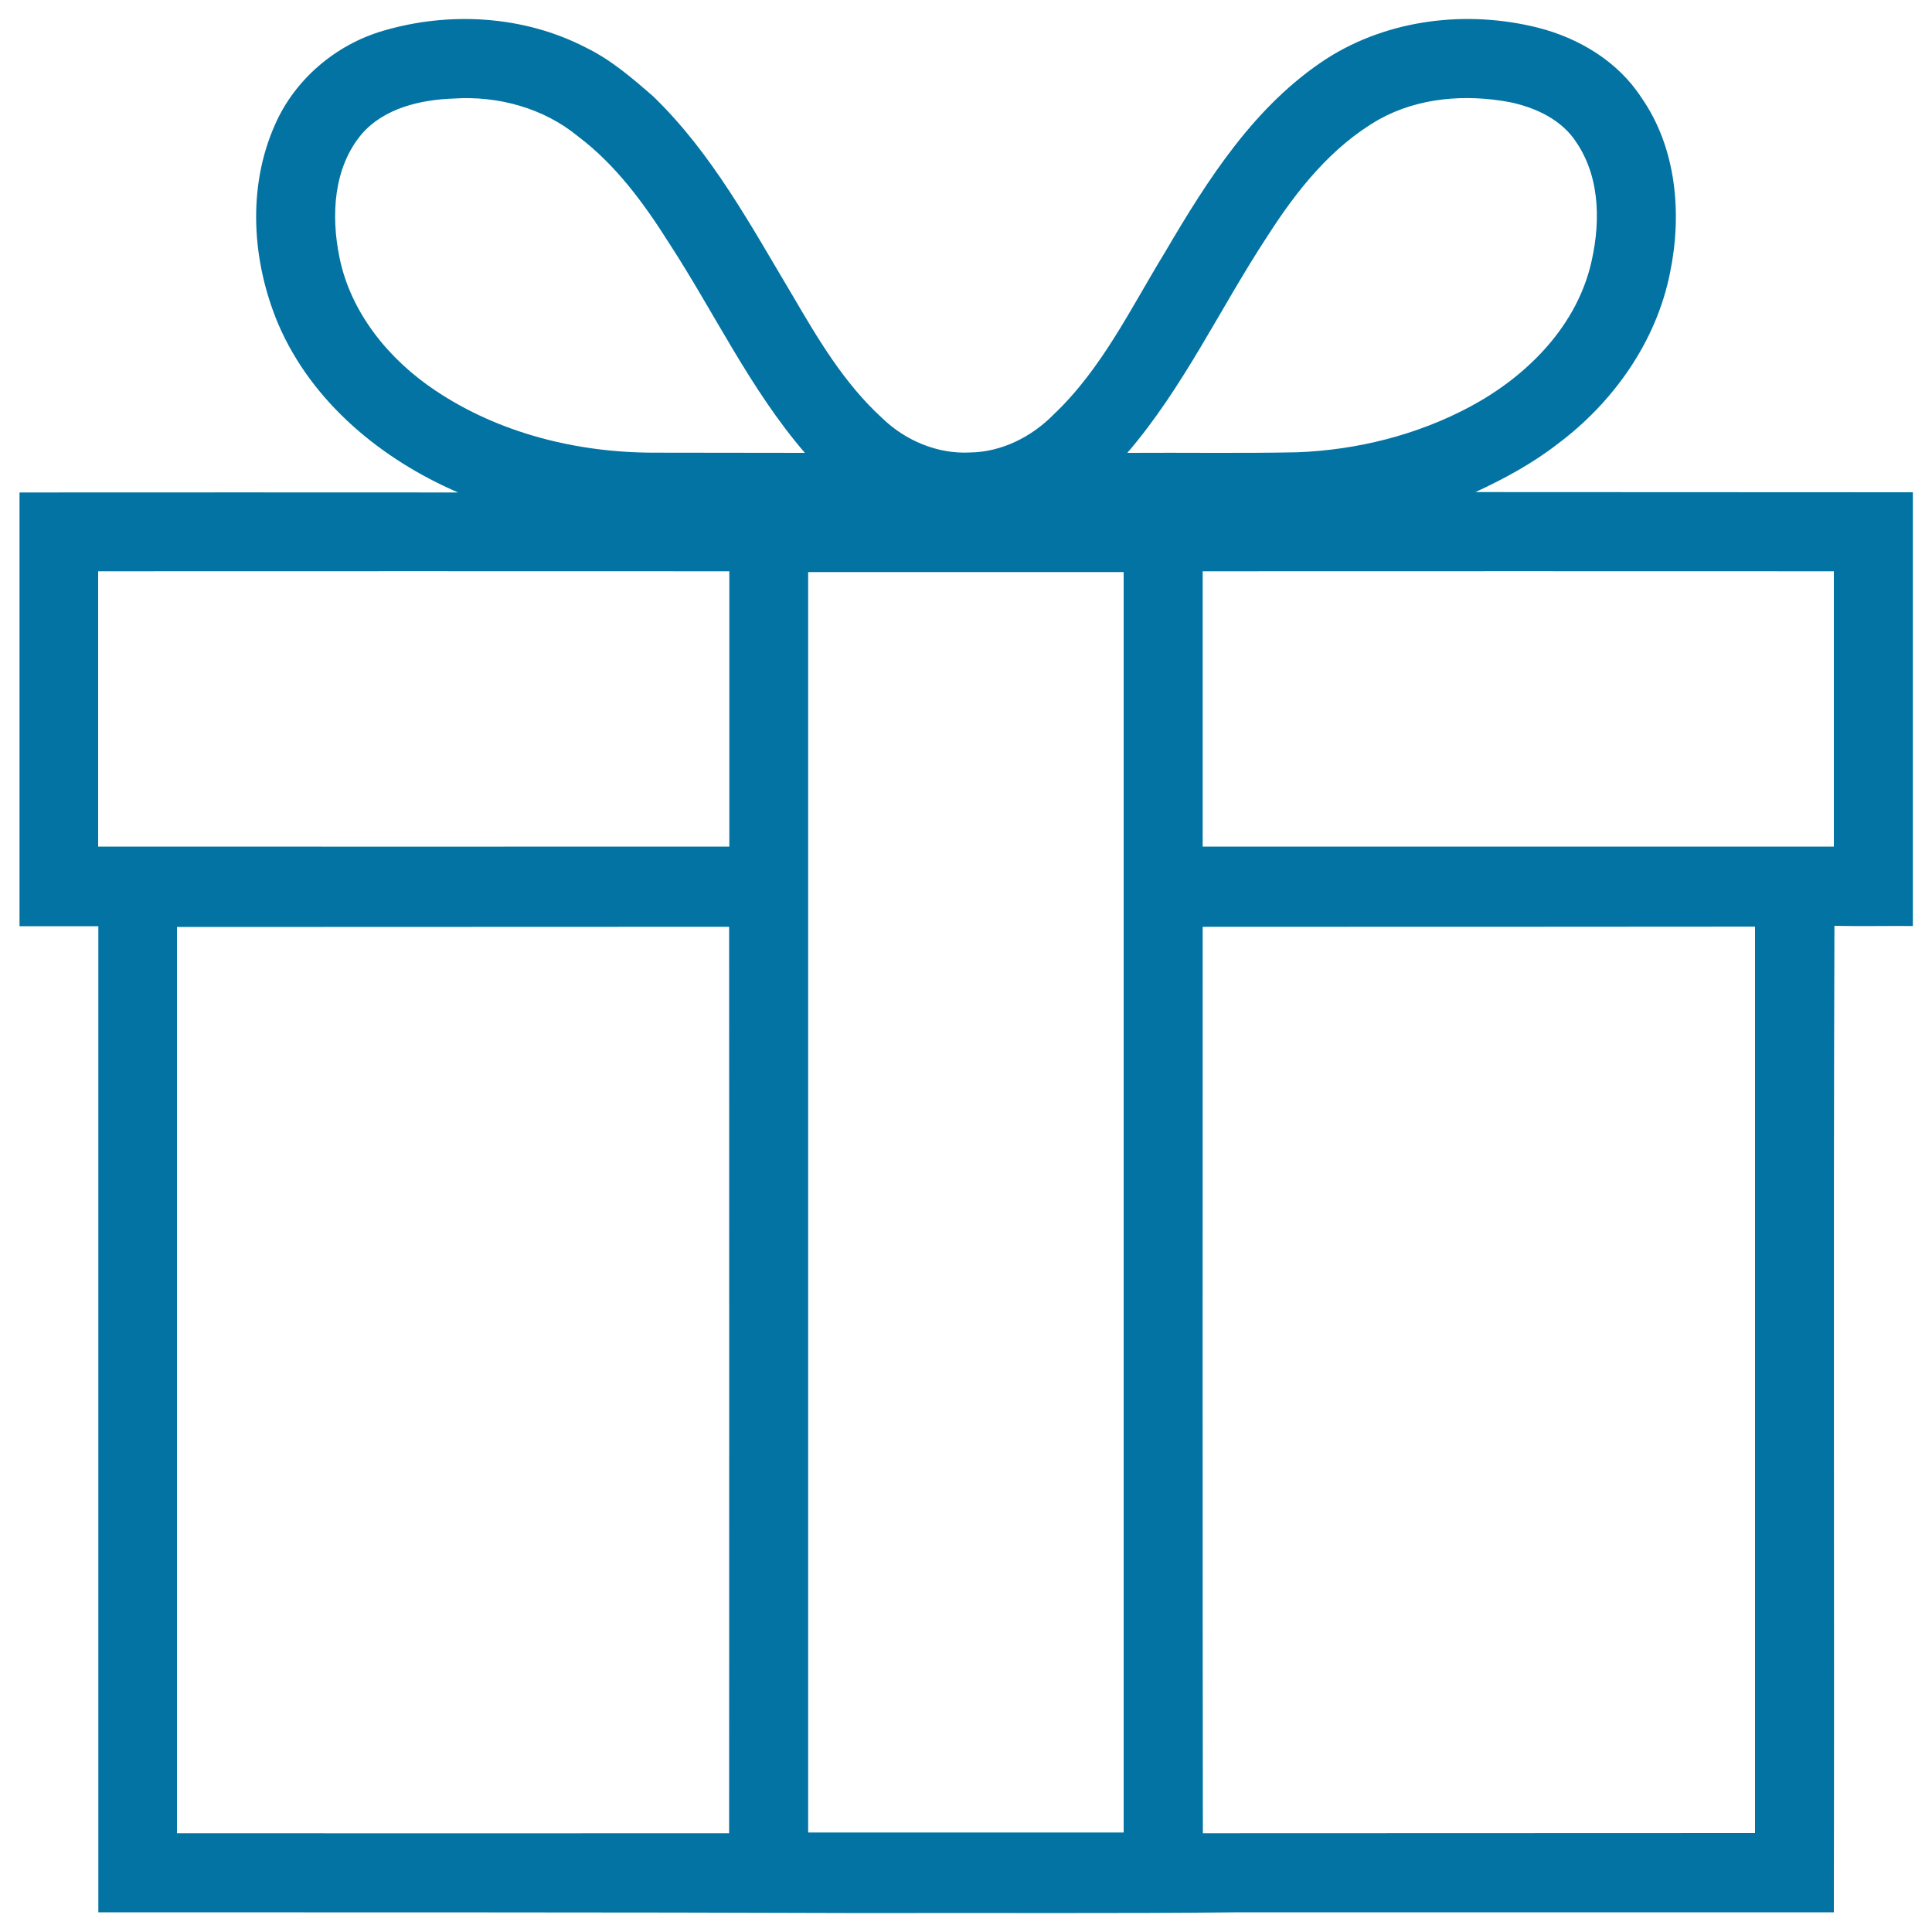 <svg xmlns="http://www.w3.org/2000/svg" viewBox="0 0 1000 1000" style="fill:#0273a2">
<title>Gift Vector SVG icon</title>
<path d="M198.1,16c34.4-10.2,73-8,105.1,8.6c13,6.3,24,15.8,34.8,25.2c30.5,29.4,50.7,67.1,72.2,103.1c13.2,22.6,26.8,45.6,46.3,63.4c12,11.7,28.7,18.8,45.6,17.9c16.4-0.2,32.1-8.2,43.4-19.8c24.9-23.6,39.9-55.1,57.6-84c22-37.5,46.3-75.8,83.5-100c32.2-20.6,73-25.3,109.7-16c21.1,5.4,41.2,17.5,53.2,36c18.3,26.1,21.2,60.3,14.9,90.8c-7.1,35.7-29.4,67.1-58.2,88.6c-13,10.1-27.6,18-42.5,24.9c75.5,0.1,151,0,226.4,0.1c0,74.8,0,149.7,0,224.5c-13.5-0.1-27.1,0.2-40.6-0.1c-0.6,170.2,0,340.4-0.3,510.6c-102.5,0-205,0-307.6,0c-64.5,0.7-129,0.2-193.5,0.4c-132.4-0.5-264.8-0.3-397.2-0.4c0-170.1,0-340.3,0-510.4c-13.6,0-27.2,0-40.8,0c0-74.8,0-149.7,0-224.5c75.7,0,151.3-0.1,227,0c-39.6-17.1-75.6-46.6-93-87c-13.7-32.4-16.3-70.9-1.7-103.5C152.7,41,173.7,23.2,198.1,16z M187.2,69.4c-14.7,17.5-15.9,42.3-11.5,63.8c5.8,28.7,25.6,52.9,49.6,68.9c33.1,22.2,73.5,32.2,113.2,32.2c26,0.1,52,0,78.1,0.1c-28.4-33-46.9-72.7-70.5-108.9c-12.9-20.4-27.5-40.3-46.9-54.9c-17.8-14.7-41.5-21.1-64.3-19.6C217.7,51.6,198.9,55.9,187.2,69.4z M713.8,61.8c-24.5,14-42.5,36.6-57.5,60c-24.6,37.3-43.5,78.5-72.8,112.6c29.3-0.2,58.7,0.3,88-0.3c31.1-1.2,62.2-9,89.6-23.7c28.3-15.2,53.3-39.8,61.8-71.5c5.5-21.3,5.9-45.9-6.7-64.8c-7.5-12-21.2-18.4-34.6-21.2C758.8,48.6,734.3,50.4,713.8,61.8z M50.8,295.7c0,47.5,0,95,0,142.5c108.9,0,217.8,0.1,326.7,0c0-47.5,0-95,0-142.5C268.6,295.7,159.7,295.6,50.8,295.7z M418.3,296.1c0,217.5,0,435,0,652.4c54.5,0,108.9,0,163.3,0c0-217.5,0-434.9,0-652.4C527.2,296.1,472.8,296.1,418.3,296.1z M622.5,438.2c108.9,0,217.8,0,326.7,0c0-47.5,0-95,0-142.5c-108.9-0.1-217.8,0-326.7,0C622.5,343.1,622.5,390.6,622.5,438.2z M91.6,479.8c0,156.4,0,312.8,0,469.1c95.3,0.1,190.6,0,285.8,0c0-156.4,0.1-312.8,0-469.2C282.2,479.8,186.9,479.7,91.6,479.8z M622.5,479.7c0,156.4-0.1,312.8,0.1,469.2c95.3-0.1,190.5,0,285.8-0.1c0-156.4,0-312.8,0-469.2C813.1,479.7,717.8,479.7,622.5,479.7z"/>
</svg>